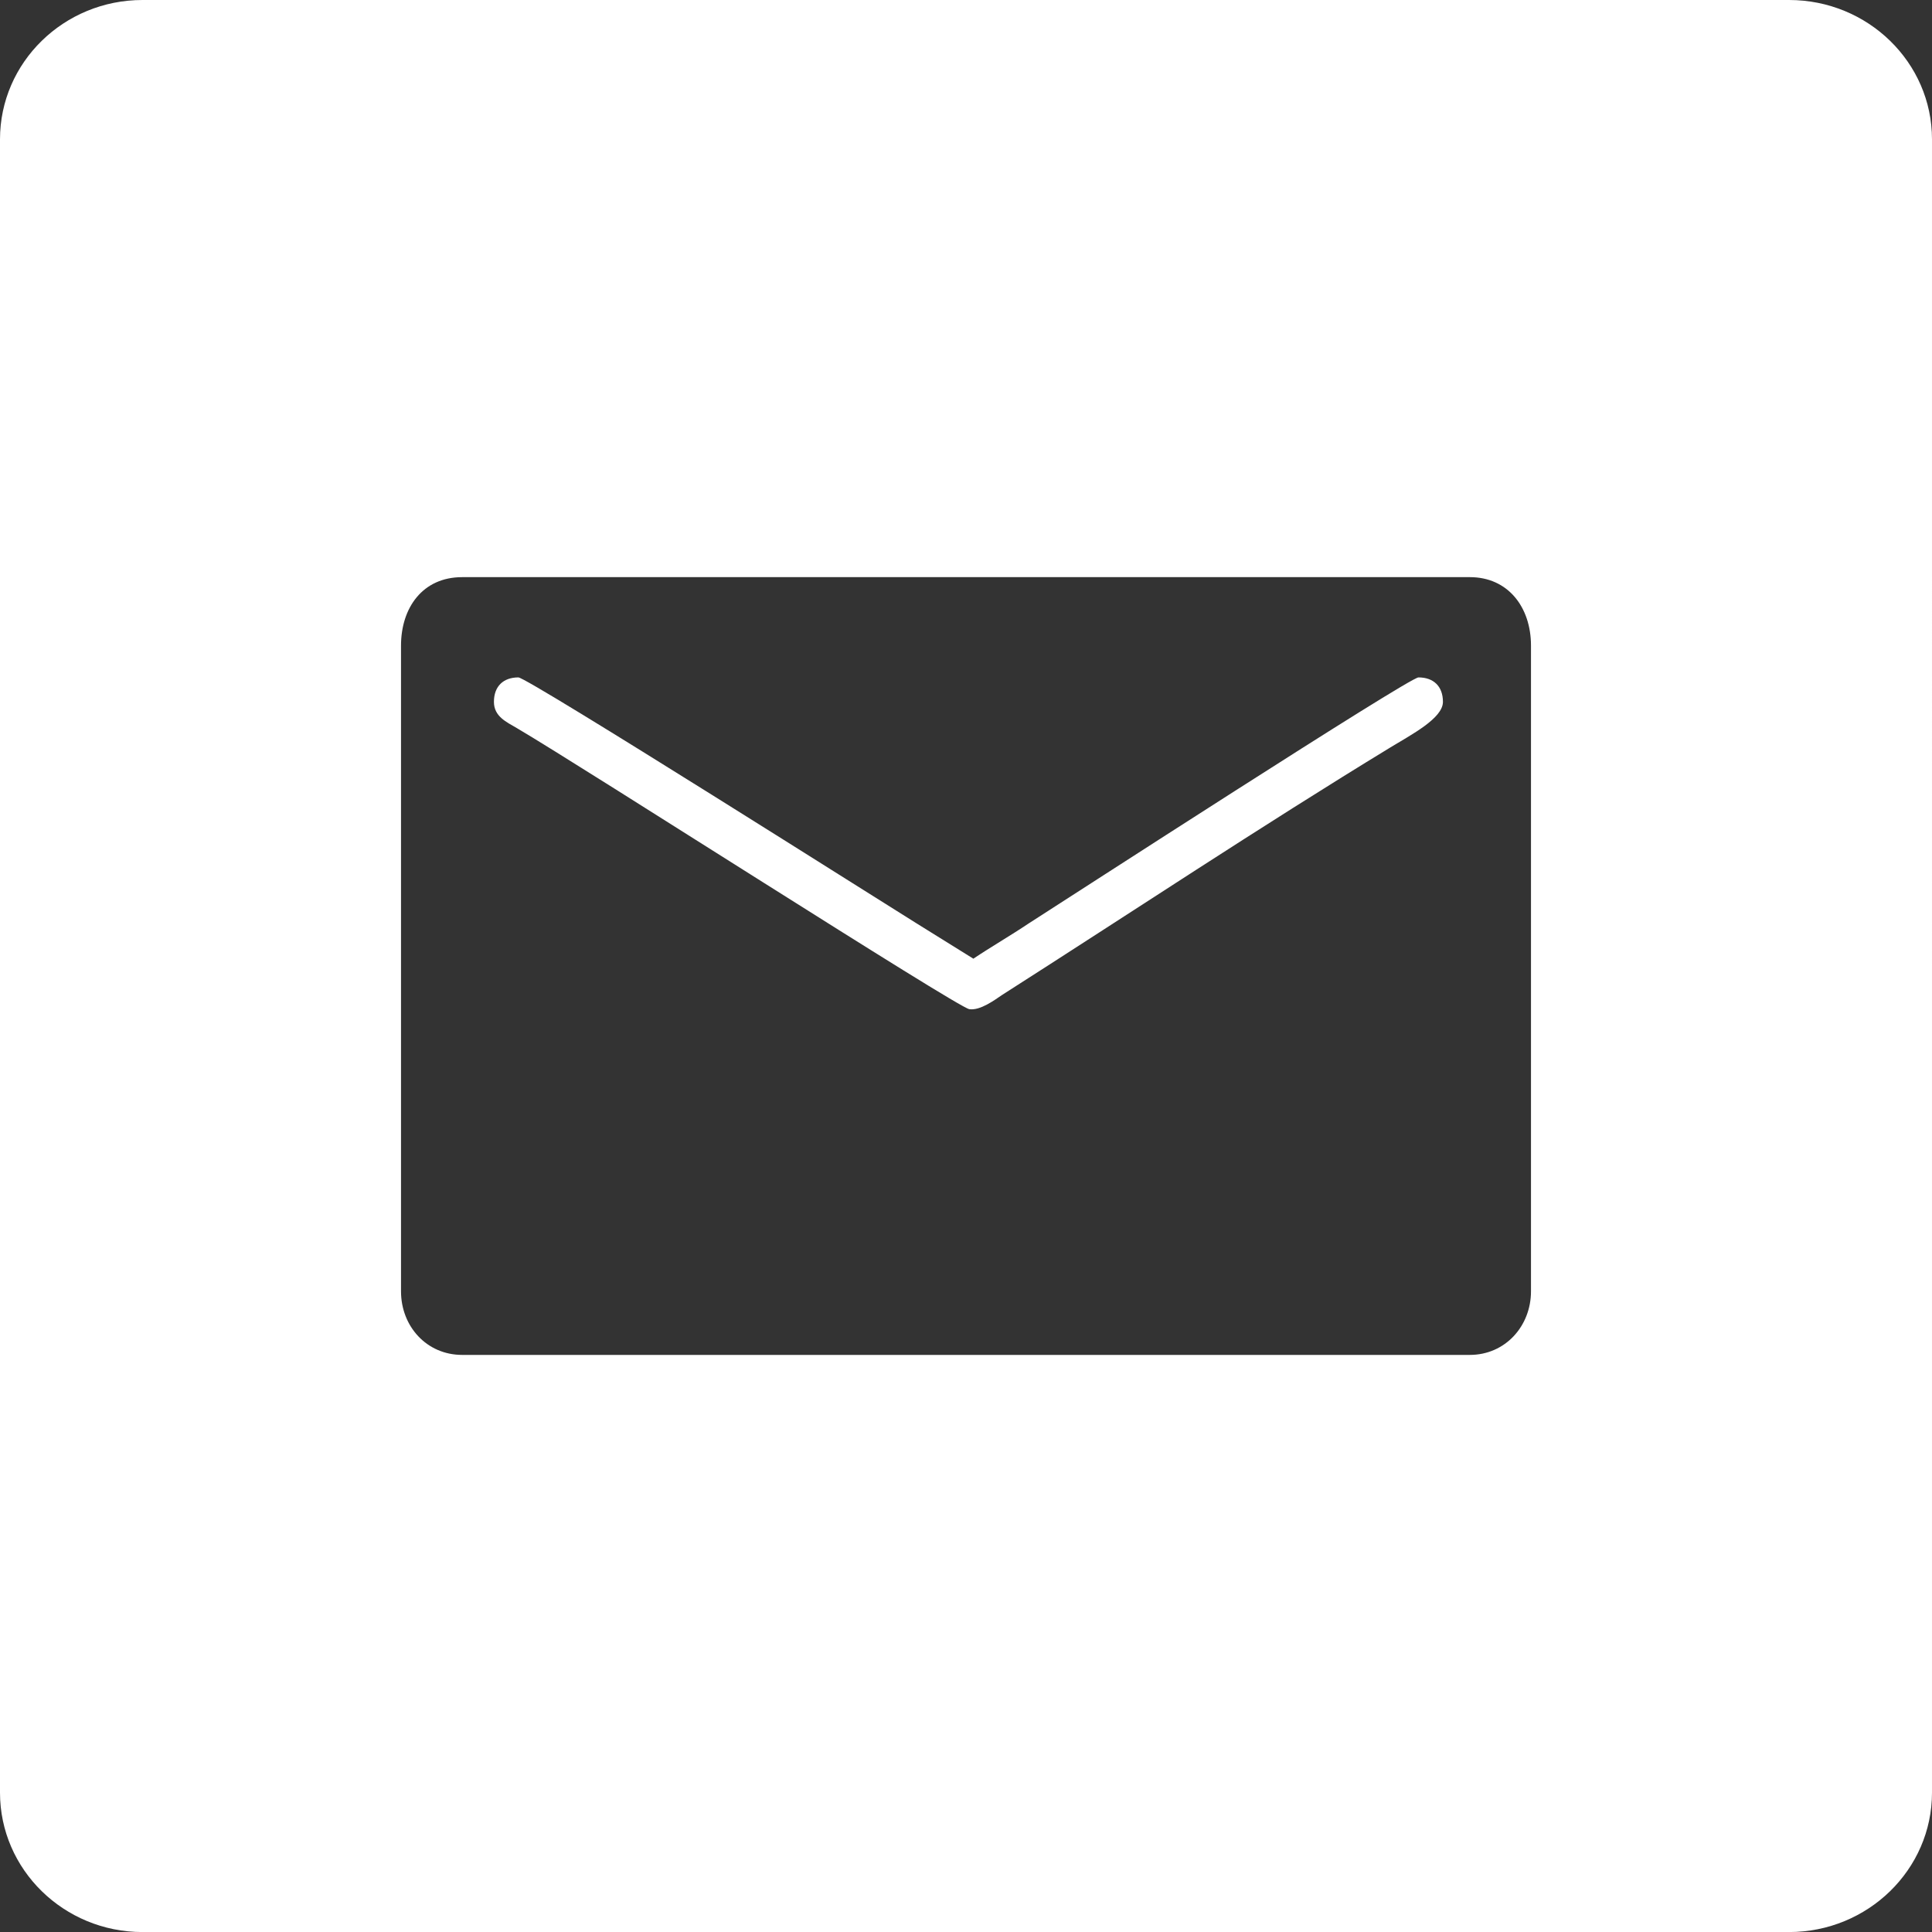 <?xml version="1.0" encoding="UTF-8" standalone="no"?>
<svg
   xmlns:dc="http://purl.org/dc/elements/1.1/"
   xmlns:cc="http://creativecommons.org/ns#"
   xmlns:rdf="http://www.w3.org/1999/02/22-rdf-syntax-ns#"
   xmlns:svg="http://www.w3.org/2000/svg"
   xmlns="http://www.w3.org/2000/svg"
   xmlns:sodipodi="http://sodipodi.sourceforge.net/DTD/sodipodi-0.dtd"
   xmlns:inkscape="http://www.inkscape.org/namespaces/inkscape"
   height="512.131"
   viewBox="0 0 512.117 512.131"
   width="512.117"
   version="1.1"
   id="svg8"
   sodipodi:docname="social_email.svg"
   inkscape:version="1.0.2-2 (e86c870879, 2021-01-15)">
  <rect x="0" y="0" width="512.117" height="512.131" fill="#333333" stroke="none"/>
  <defs
     id="defs12" />
  <sodipodi:namedview
     pagecolor="#ffffff"
     bordercolor="#666666"
     borderopacity="1"
     objecttolerance="10"
     gridtolerance="10"
     guidetolerance="10"
     inkscape:pageopacity="0"
     inkscape:pageshadow="2"
     inkscape:window-width="1920"
     inkscape:window-height="1018"
     id="namedview10"
     showgrid="false"
     inkscape:zoom="0.36892361"
     inkscape:cx="390.93538"
     inkscape:cy="494.45988"
     inkscape:window-x="-6"
     inkscape:window-y="-6"
     inkscape:window-maximized="1"
     inkscape:current-layer="svg8"
     fit-margin-top="0"
     fit-margin-left="0"
     fit-margin-right="0"
     fit-margin-bottom="0" />
  <path
     id="path2-2"
     style="clip-rule:evenodd;fill-rule:nonzero;stroke-linejoin:round;stroke-miterlimit:2;fill:#ffffff;fill-opacity:1"
     d="M 37.773,0 C 16.934,0 0,16.533 0,36.926 v 438.252 c 0,20.393 16.934,36.953 37.773,36.953 h 436.459 c 20.88,0 37.885,-16.56 37.885,-36.953 V 36.926 C 512.117,16.533 495.112,0 474.232,0 Z m 84.729,152.984 h 267.113 c 10.101,0 16.205,7.936 16.205,18.154 v 171.152 c 0,9.224 -6.826,16.857 -16.205,16.857 H 122.502 c -9.389,0 -16.205,-7.546 -16.205,-16.857 V 171.139 c 0,-10.023 5.714,-18.154 16.205,-18.154 z m 14.908,26.578 c -3.988,0 -6.484,2.358 -6.484,6.482 0,3.89 3.344,5.344 6.045,6.934 17.969,10.569 116.738,74.022 119.955,74.52 2.886,0.439 6.738,-2.438 8.727,-3.783 34.086,-21.762 68.504,-44.635 102.932,-65.617 5.48,-3.344 13.895,-7.685 13.895,-12.053 0,-4.124 -2.487,-6.482 -6.484,-6.482 -2.496,0 -93.153,58.714 -103.342,65.227 -4.992,3.344 -9.828,6.105 -14.645,9.332 l -15.189,-9.447 C 236.939,241.066 139.877,179.562 137.41,179.562 Z" />
</svg>
